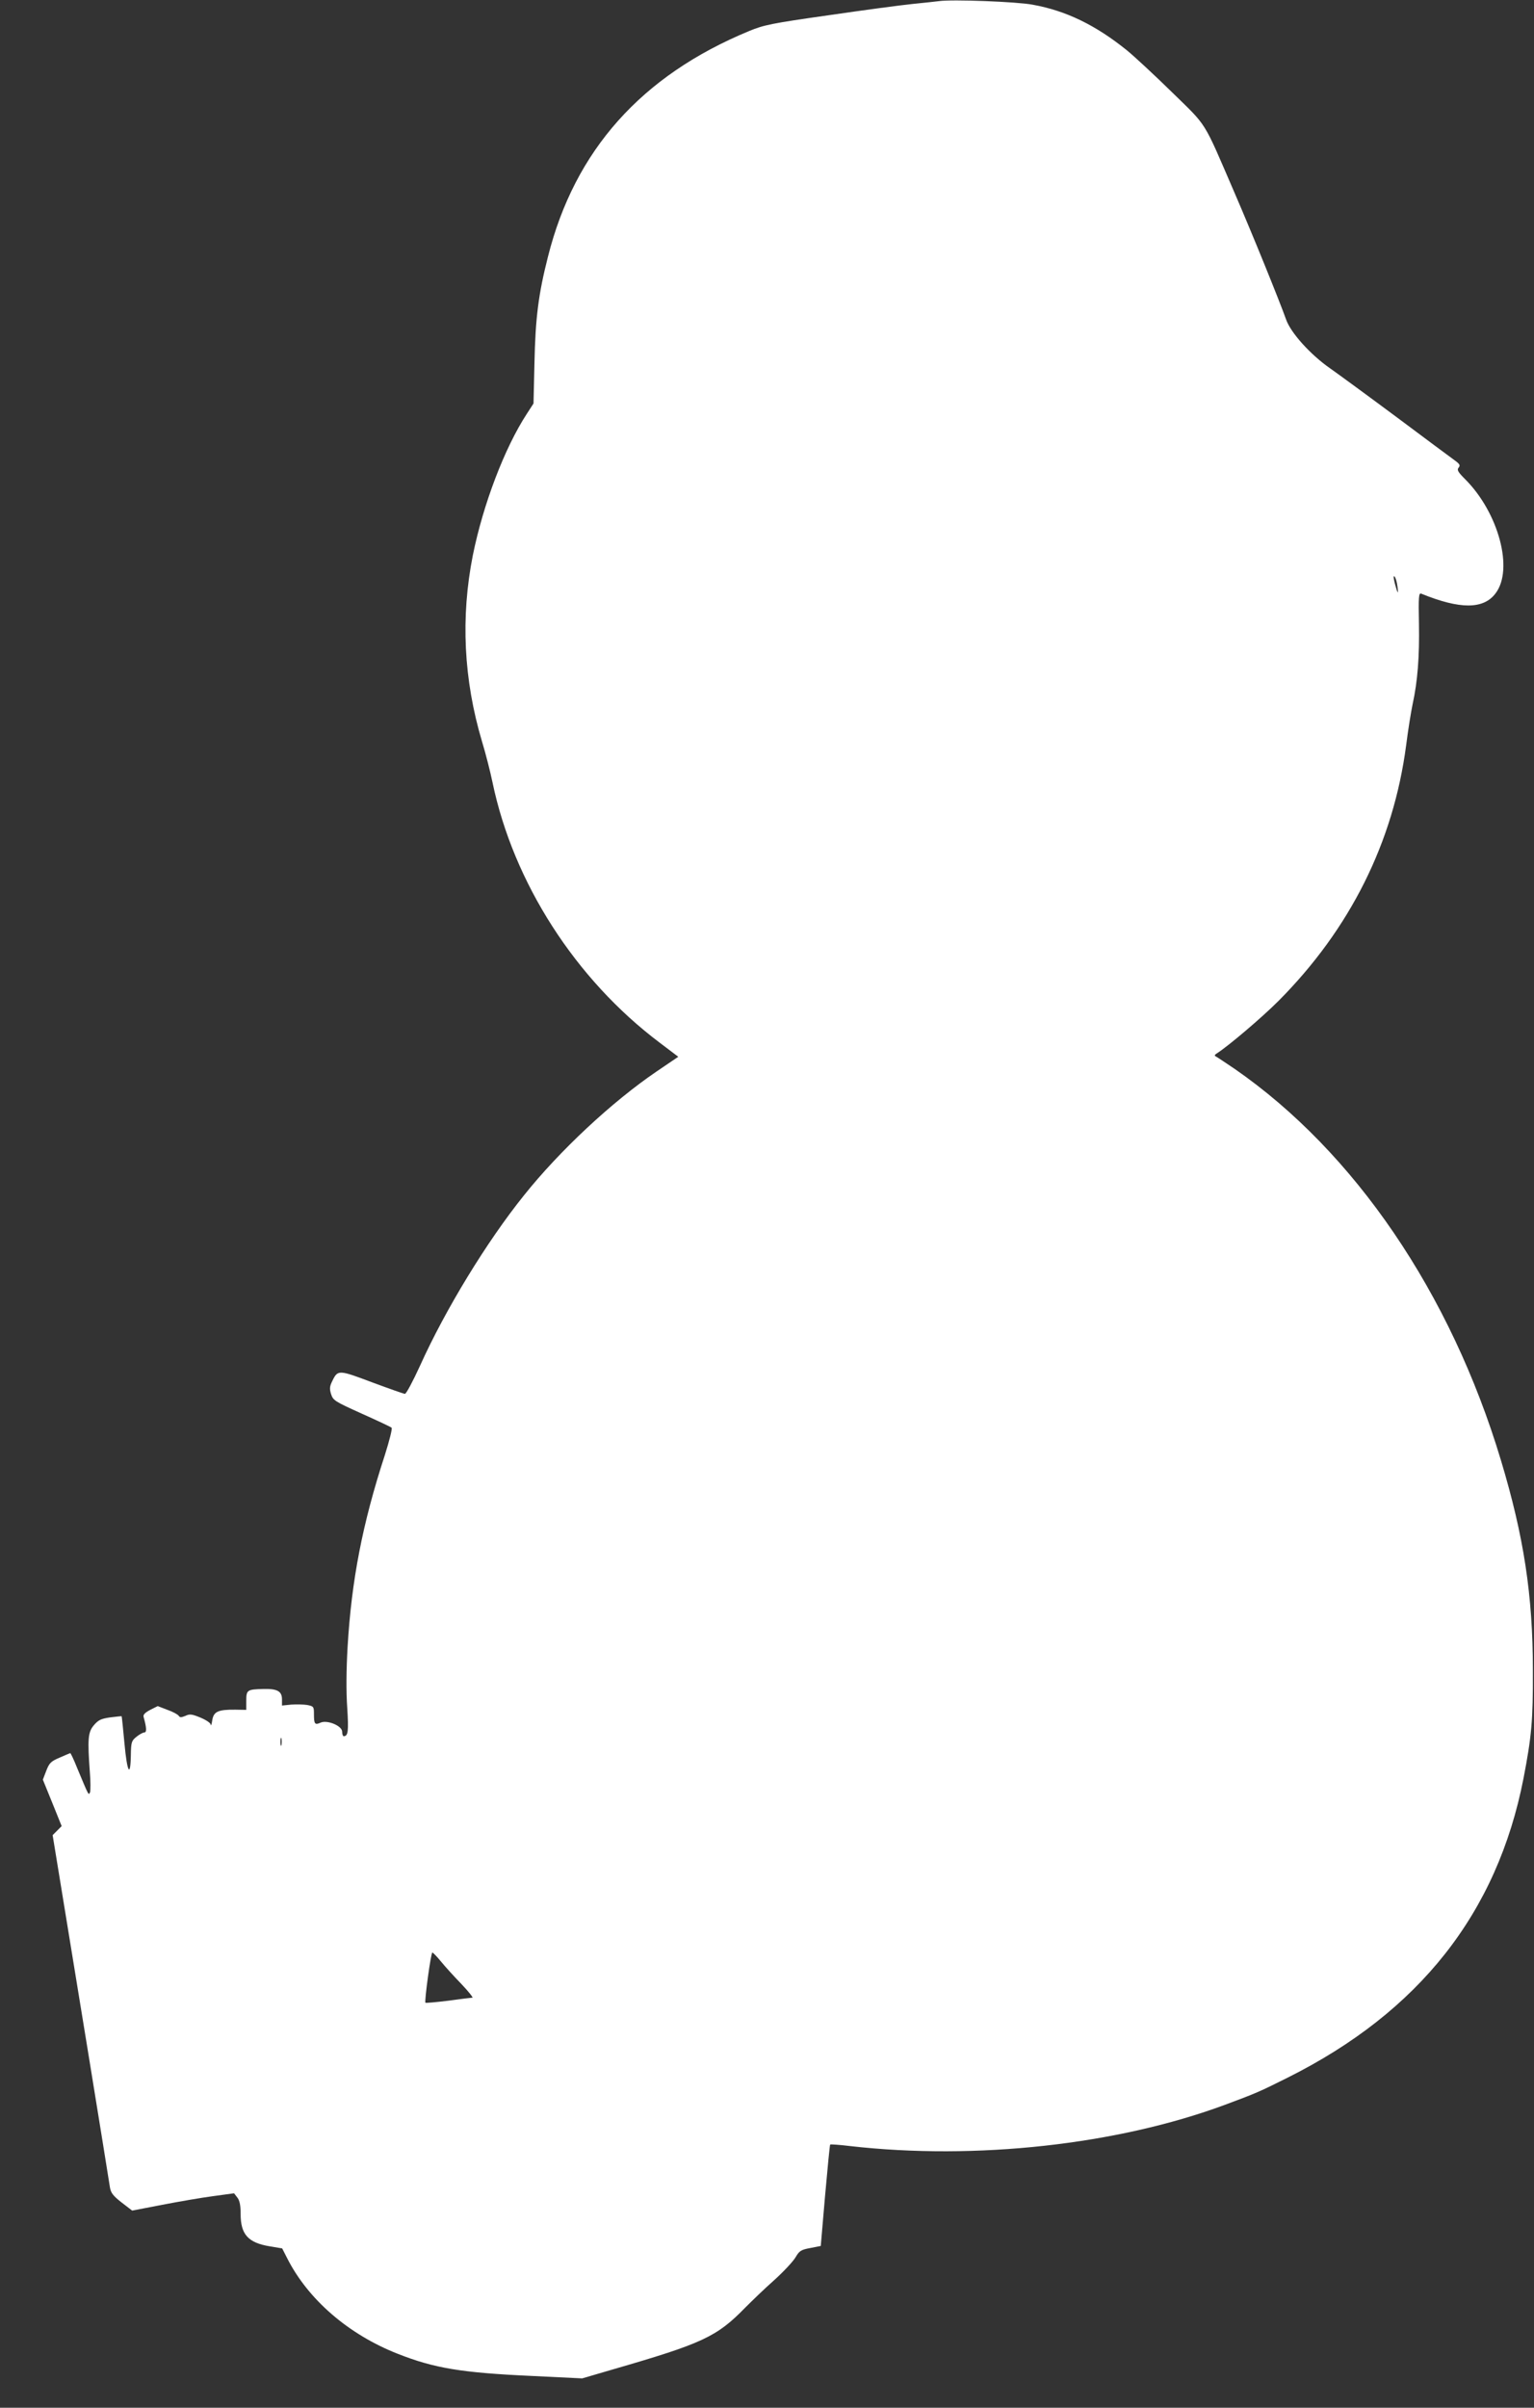 <?xml version="1.0" standalone="no"?>
<!DOCTYPE svg PUBLIC "-//W3C//DTD SVG 20010904//EN"
 "http://www.w3.org/TR/2001/REC-SVG-20010904/DTD/svg10.dtd">
<svg version="1.0" xmlns="http://www.w3.org/2000/svg"
 width="816pt" height="1280pt" viewBox="0 0 816 1280"
 preserveAspectRatio="xMidYMid meet">
<rect x="0" y="0" width="816" height="1280" fill="#333333" stroke="none"/>
<g transform="translate(0,1280) scale(0.1,-0.1)"
fill="#ffffff" stroke="none">
<path d="M4995 12794 c-16 -2 -79 -9 -140 -15 -60 -6 -262 -33 -447 -60 -304
-43 -346 -52 -423 -84 -574 -237 -928 -635 -1070 -1199 -51 -200 -67 -327 -72
-566 l-5 -215 -35 -54 c-119 -182 -233 -482 -288 -754 -65 -329 -49 -660 49
-989 19 -62 44 -160 56 -218 111 -532 441 -1046 889 -1383 l99 -75 -115 -78
c-237 -161 -516 -421 -706 -659 -197 -245 -417 -605 -552 -904 -38 -83 -74
-151 -81 -151 -6 0 -85 28 -174 61 -178 67 -183 68 -212 8 -14 -28 -16 -41 -7
-70 11 -34 19 -39 163 -104 83 -37 155 -71 159 -75 5 -4 -12 -70 -36 -146
-119 -364 -177 -665 -198 -1019 -7 -121 -8 -238 -2 -323 8 -126 5 -152 -19
-152 -4 0 -8 11 -8 24 0 31 -79 64 -115 48 -30 -14 -35 -7 -35 44 0 41 -1 43
-36 50 -19 3 -57 4 -85 2 l-49 -5 0 33 c0 43 -25 57 -99 55 -86 -2 -91 -5 -91
-62 l0 -49 -58 1 c-92 1 -116 -10 -123 -57 -3 -21 -7 -32 -8 -23 0 9 -24 25
-55 38 -46 19 -57 20 -80 9 -22 -9 -29 -9 -35 0 -4 7 -31 22 -60 32 l-52 20
-40 -20 c-28 -15 -39 -26 -35 -38 16 -57 17 -82 4 -82 -7 0 -26 -10 -42 -23
-26 -21 -29 -28 -30 -98 -2 -124 -20 -91 -34 63 -7 78 -14 143 -15 144 -1 1
-28 -2 -61 -6 -49 -7 -63 -14 -87 -42 -31 -37 -34 -72 -21 -251 4 -48 4 -95 1
-105 -8 -18 -6 -21 -69 130 -17 43 -34 78 -36 78 -2 0 -27 -11 -57 -24 -47
-20 -55 -29 -71 -70 l-18 -47 50 -123 50 -124 -24 -24 -24 -24 44 -269 c84
-511 236 -1445 261 -1605 5 -28 17 -44 62 -79 l56 -43 161 31 c88 17 210 38
271 46 l110 15 17 -22 c13 -16 18 -42 18 -88 0 -109 40 -153 155 -172 l66 -11
26 -51 c111 -220 326 -406 588 -509 195 -77 340 -101 713 -118 l269 -13 164
48 c477 138 552 173 704 329 34 34 102 100 153 145 51 46 102 101 114 122 20
34 29 40 78 49 l56 11 23 268 c13 147 25 269 27 271 2 2 50 -1 106 -8 668 -76
1421 7 1993 219 167 62 185 70 335 145 700 350 1114 875 1254 1590 43 223 51
307 50 575 0 399 -48 712 -170 1117 -267 888 -778 1639 -1417 2081 -49 33 -94
63 -100 66 -8 3 -6 9 6 16 61 39 238 189 328 279 380 382 611 842 679 1360 10
80 26 178 34 216 27 123 37 255 34 428 -3 145 -1 166 12 161 206 -84 331 -84
395 1 98 127 17 429 -161 607 -39 39 -45 50 -35 62 10 12 6 19 -20 38 -18 13
-157 116 -308 229 -152 113 -312 230 -356 261 -105 73 -210 190 -234 260 -34
96 -177 449 -274 673 -170 394 -142 348 -333 535 -93 91 -201 191 -239 222
-166 134 -324 211 -502 243 -84 16 -428 29 -498 19z m2439 -3114 c4 -30 3 -37
-3 -20 -17 53 -22 85 -13 75 6 -5 13 -30 16 -55z m-5937 -6157 c-3 -10 -5 -2
-5 17 0 19 2 27 5 18 2 -10 2 -26 0 -35z m848 -1150 c22 -27 71 -81 109 -120
38 -40 64 -73 59 -73 -5 0 -62 -7 -127 -16 -65 -8 -120 -13 -123 -11 -6 7 29
267 37 267 3 0 24 -21 45 -47z"/>
</g>
</svg>
